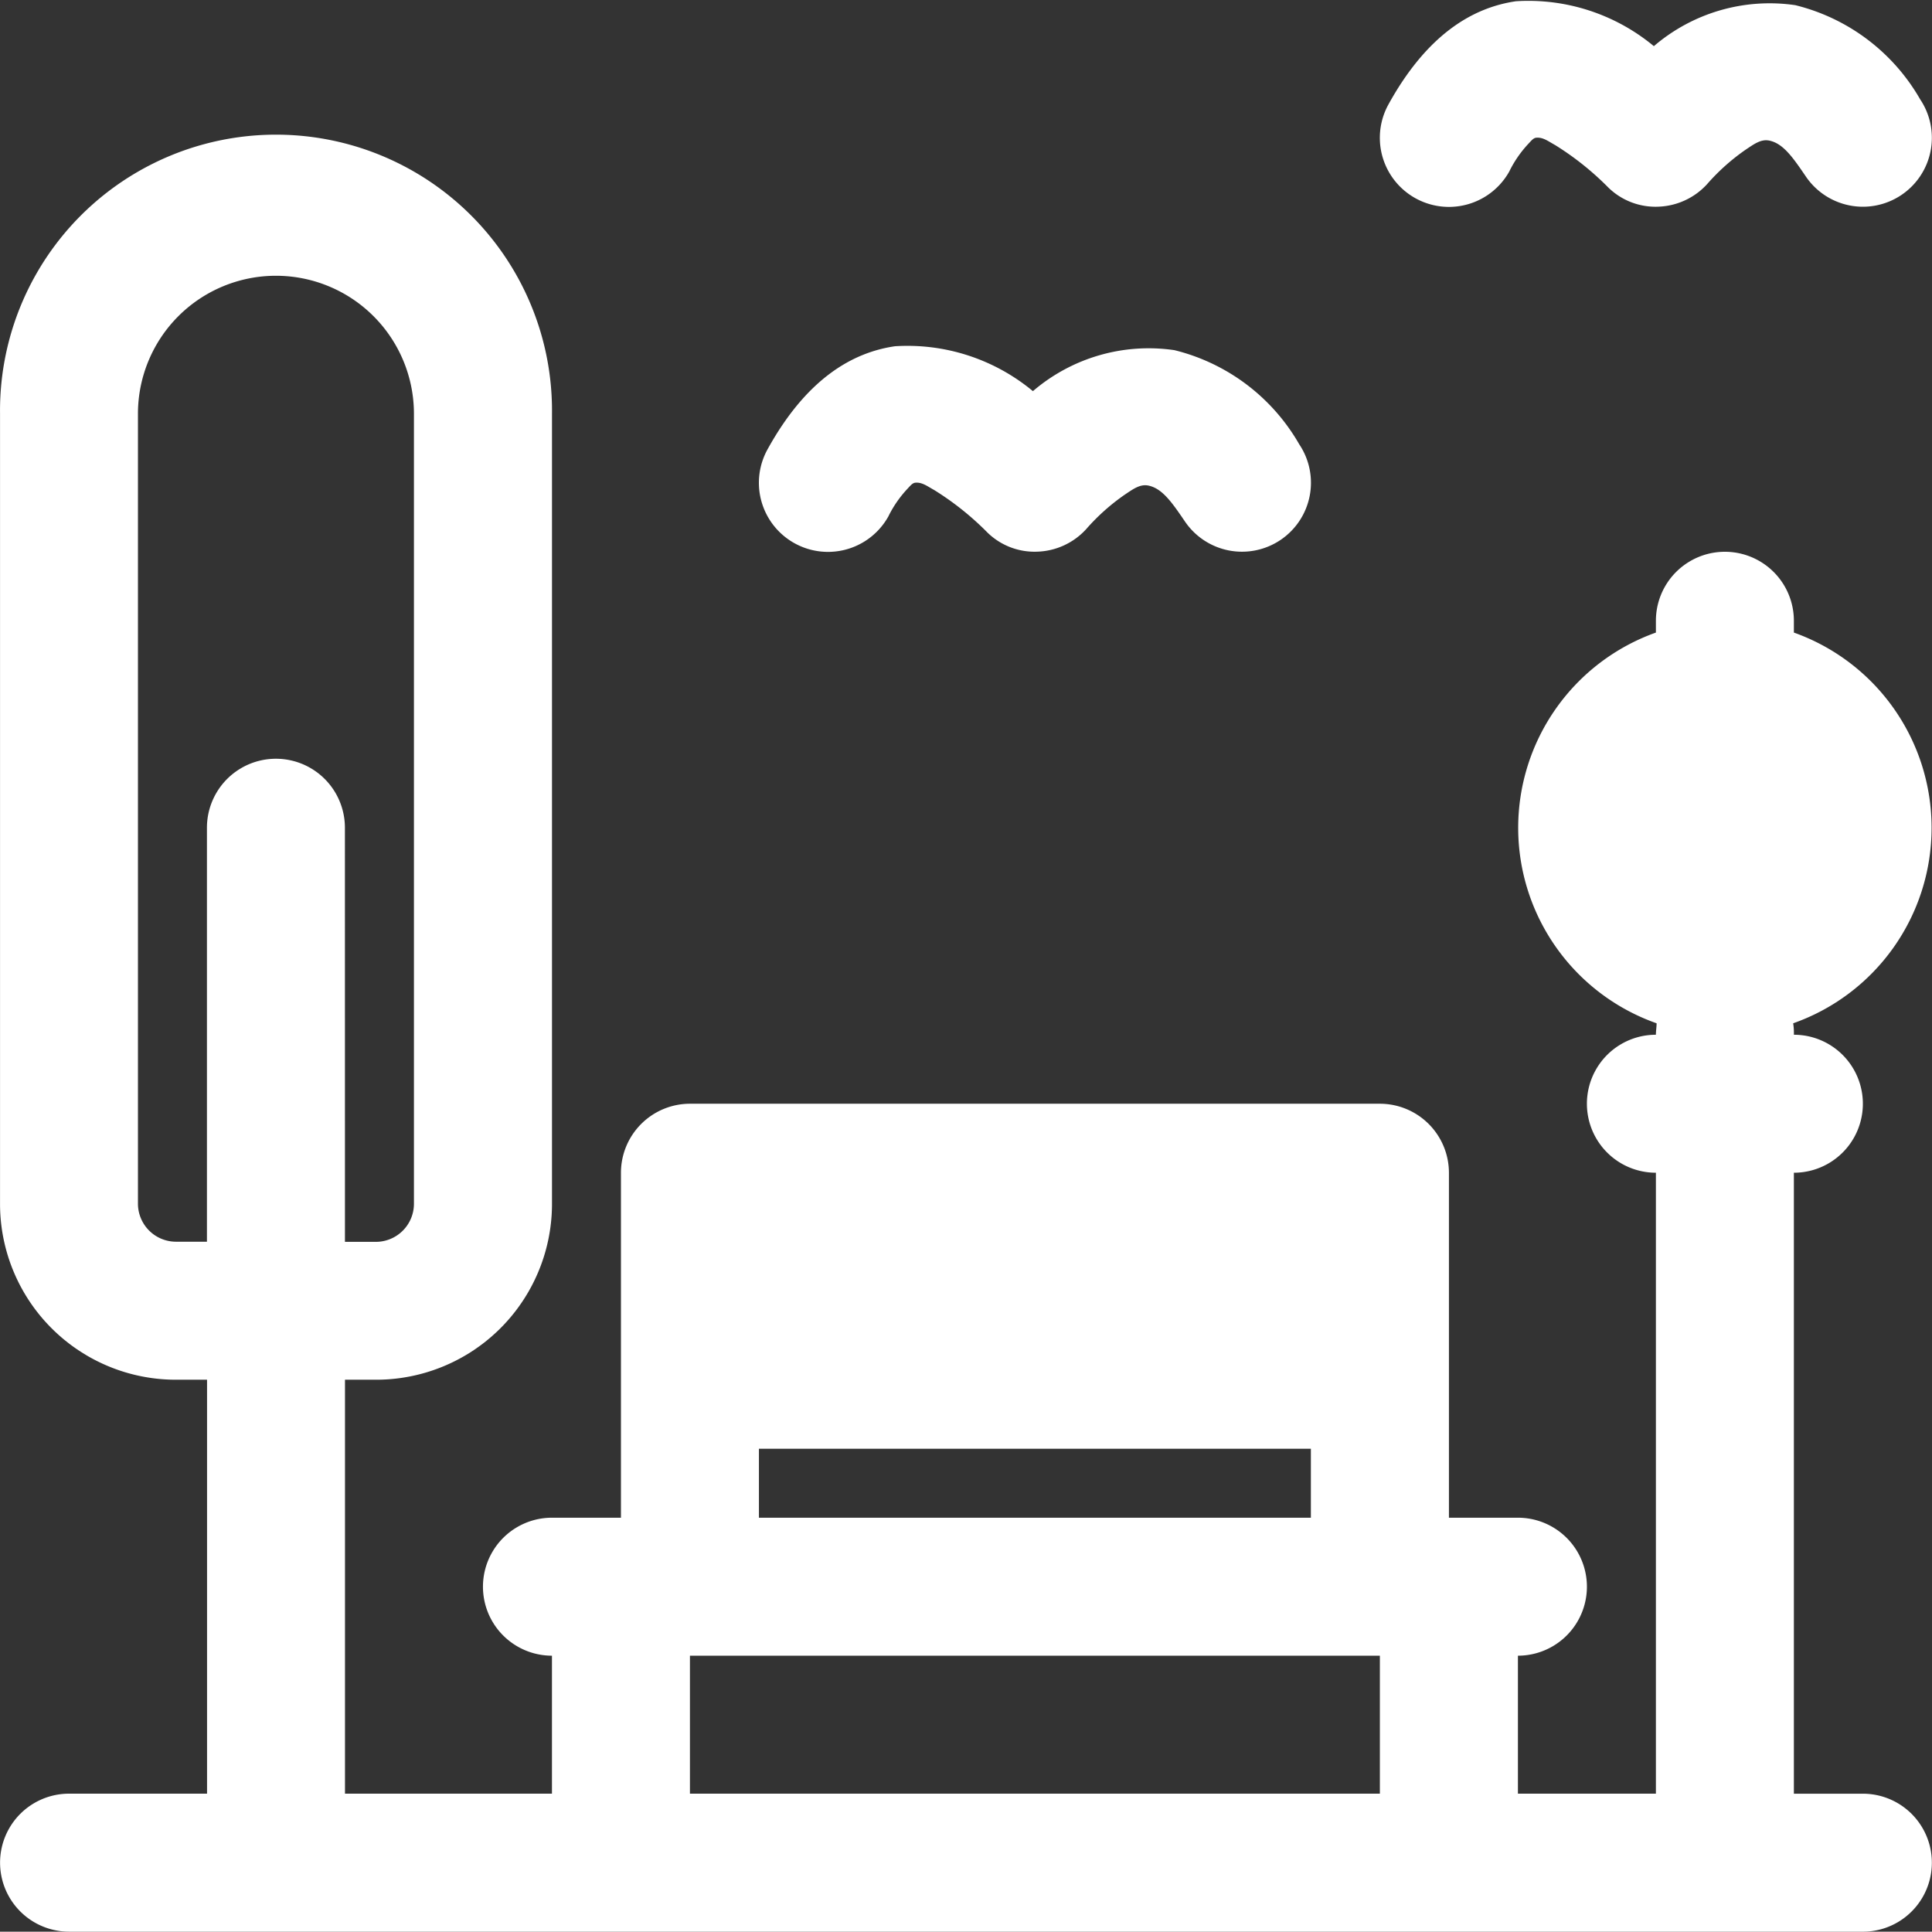 <svg fill="#fff" xmlns="http://www.w3.org/2000/svg" width="55" height="54.991" viewBox="0 0 55 54.991">
  <rect x="0" y="0" width="55" height="54.991" fill="#333333" stroke="none"/>
  <g id="park" transform="translate(-6374.776 -384)">
    <path id="noun-park-5513120" d="M106.965,90.038h51.068a1.964,1.964,0,1,0,0-3.928h-1.964V68.432a1.964,1.964,0,0,0,0-3.928,1.779,1.779,0,0,0-.02-.326,5.9,5.9,0,0,0,.02-11.123v-.336a1.964,1.964,0,1,0-3.928,0v.336a5.9,5.9,0,0,0,.02,11.123c0,.106-.02.214-.02.326a1.964,1.964,0,1,0,0,3.928V86.109h-3.928V82.181a1.964,1.964,0,0,0,0-3.928h-1.964V68.432a1.967,1.967,0,0,0-1.964-1.964H124.642a1.967,1.967,0,0,0-1.964,1.964v9.821h-1.964a1.964,1.964,0,0,0,0,3.928v3.928h-5.892V74.325h.884a5.007,5.007,0,0,0,5.009-5.009V46.826a7.857,7.857,0,1,0-15.713,0v22.49a5.007,5.007,0,0,0,5.009,5.009h.884V86.109h-3.928a1.964,1.964,0,1,0,0,3.928Zm17.677-7.857v3.928h19.641V82.181Zm1.964-5.892v1.964h15.713V76.289ZM114.821,70.4h.884a1.085,1.085,0,0,0,1.08-1.08V46.826a3.928,3.928,0,1,0-7.857,0v22.49a1.085,1.085,0,0,0,1.08,1.08h.884V58.611a1.964,1.964,0,1,1,3.928,0ZM130.3,49.729a3.249,3.249,0,0,1,.531-.764c.078-.082.138-.161.216-.175.2-.025.353.1.55.208a8.229,8.229,0,0,1,1.513,1.208,1.919,1.919,0,0,0,1.414.546,1.968,1.968,0,0,0,1.395-.638,5.976,5.976,0,0,1,1.1-.984c.236-.157.432-.306.668-.261.393.077.668.466,1.041,1.015a1.963,1.963,0,1,0,3.26-2.188,5.651,5.651,0,0,0-3.555-2.681,5.061,5.061,0,0,0-4.027,1.167,5.591,5.591,0,0,0-3.928-1.278c-1.237.181-2.534.949-3.634,2.948a1.967,1.967,0,0,0,3.457,1.878Zm17.677-9.821a3.252,3.252,0,0,1,.53-.764c.078-.082.138-.161.216-.175.2-.025.353.1.55.208a8.23,8.23,0,0,1,1.513,1.208,1.919,1.919,0,0,0,1.414.546,1.968,1.968,0,0,0,1.395-.638,5.975,5.975,0,0,1,1.1-.984c.236-.157.432-.306.668-.261.393.077.668.466,1.041,1.015a1.963,1.963,0,1,0,3.26-2.188,5.652,5.652,0,0,0-3.555-2.681,5.061,5.061,0,0,0-4.026,1.167,5.591,5.591,0,0,0-3.928-1.278c-1.237.181-2.534.949-3.634,2.948a1.967,1.967,0,0,0,3.457,1.878Z" transform="translate(6269.775 348.953)" fill-rule="evenodd"/>
  </g>
</svg>
